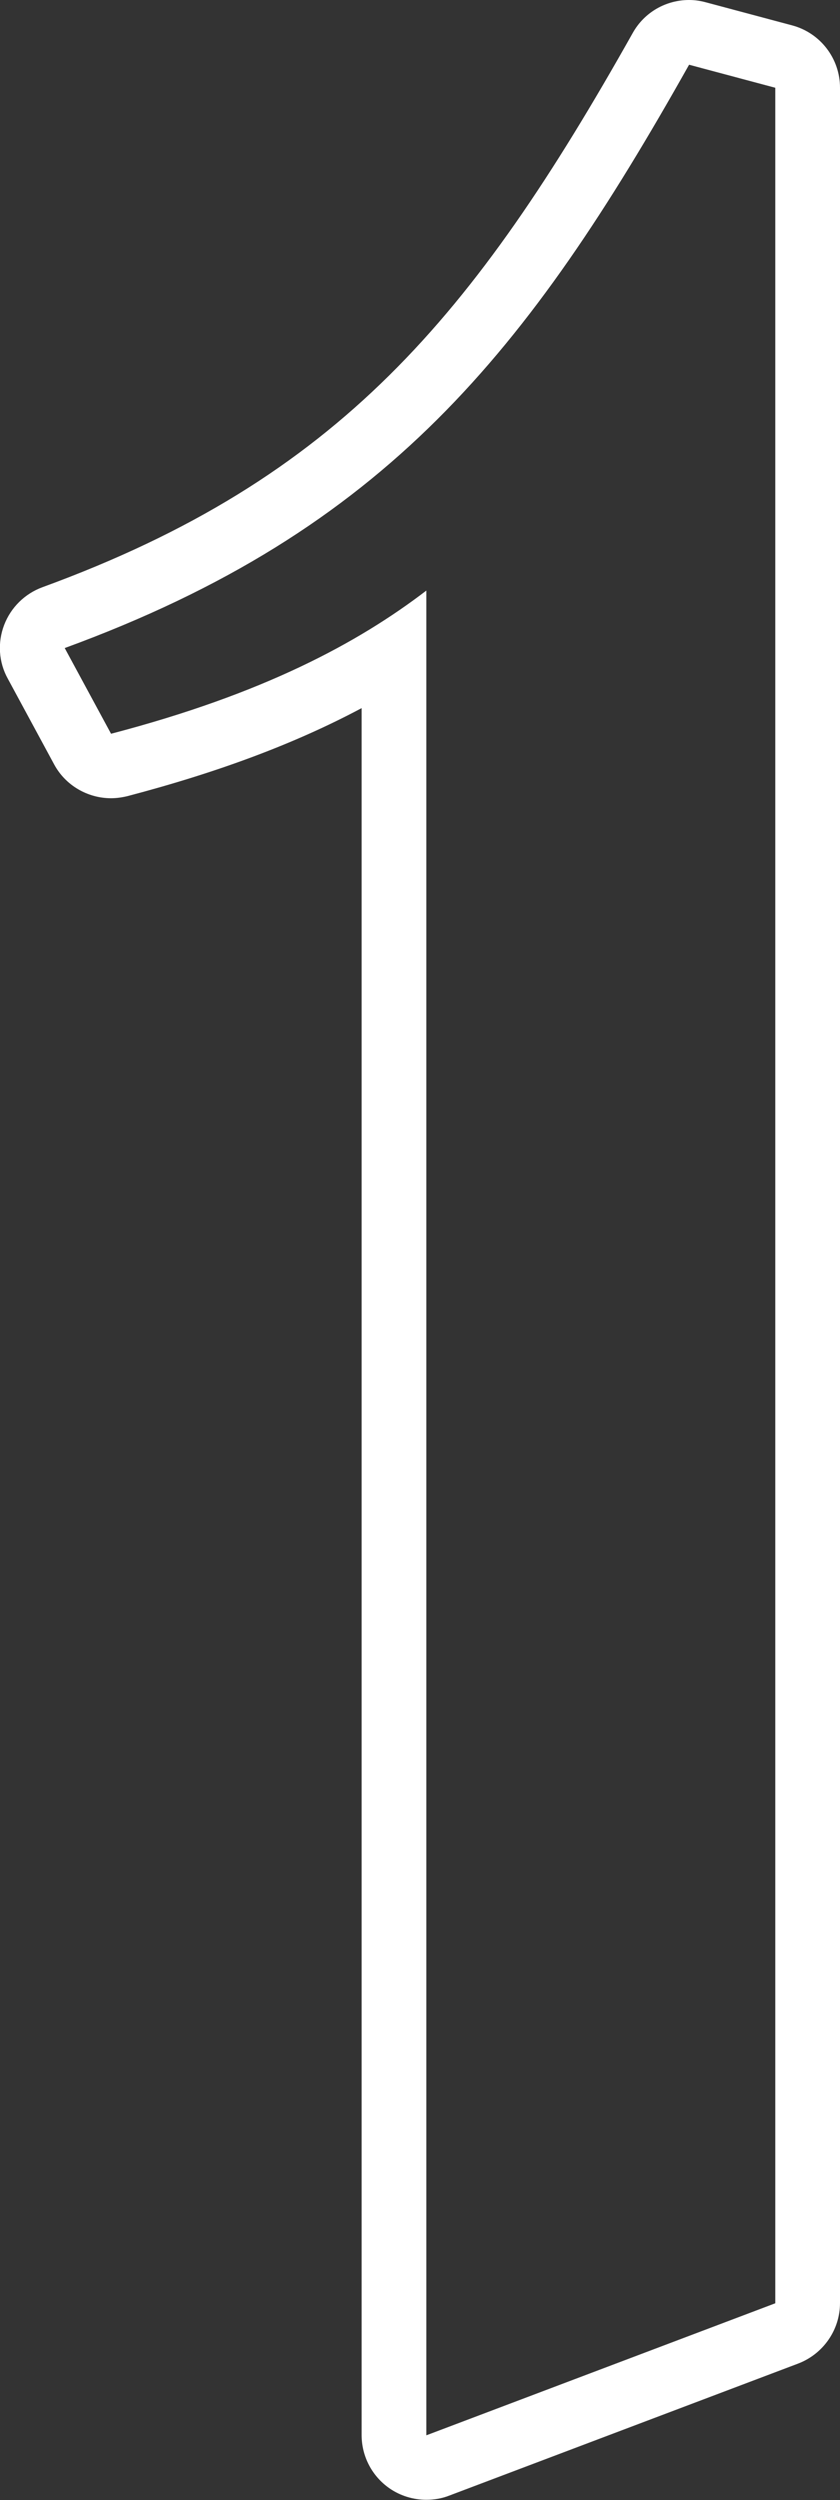 <?xml version="1.0" encoding="UTF-8"?><svg id="Calque_1" xmlns="http://www.w3.org/2000/svg" width="32.45" height="96.56" viewBox="0 0 32.45 96.56"><rect x="0" y="0" width="32.45" height="96.56" fill="#333333" stroke="none"/><path d="m26.62,2.5l3.33.89v85.57l-13.48,5.1V22.81c-2.64,2.02-6.29,3.99-12.18,5.53l-1.79-3.31C14.91,20.49,20.41,13.55,26.62,2.5m0-2.5c-.89,0-1.73.47-2.18,1.28C18.31,12.18,13.1,18.49,1.64,22.68c-.68.25-1.22.78-1.48,1.46-.26.68-.21,1.44.14,2.07l1.79,3.31c.44.82,1.3,1.31,2.2,1.31.21,0,.42-.03.63-.08,3.5-.92,6.46-2.02,9.05-3.4v66.7c0,.82.4,1.59,1.08,2.06.42.29.92.44,1.42.44.3,0,.6-.05.88-.16l13.48-5.1c.97-.37,1.62-1.3,1.62-2.34V3.39c0-1.13-.76-2.12-1.85-2.41l-3.33-.89c-.22-.06-.43-.09-.65-.09h0Z" style="fill:#fff;"/></svg>